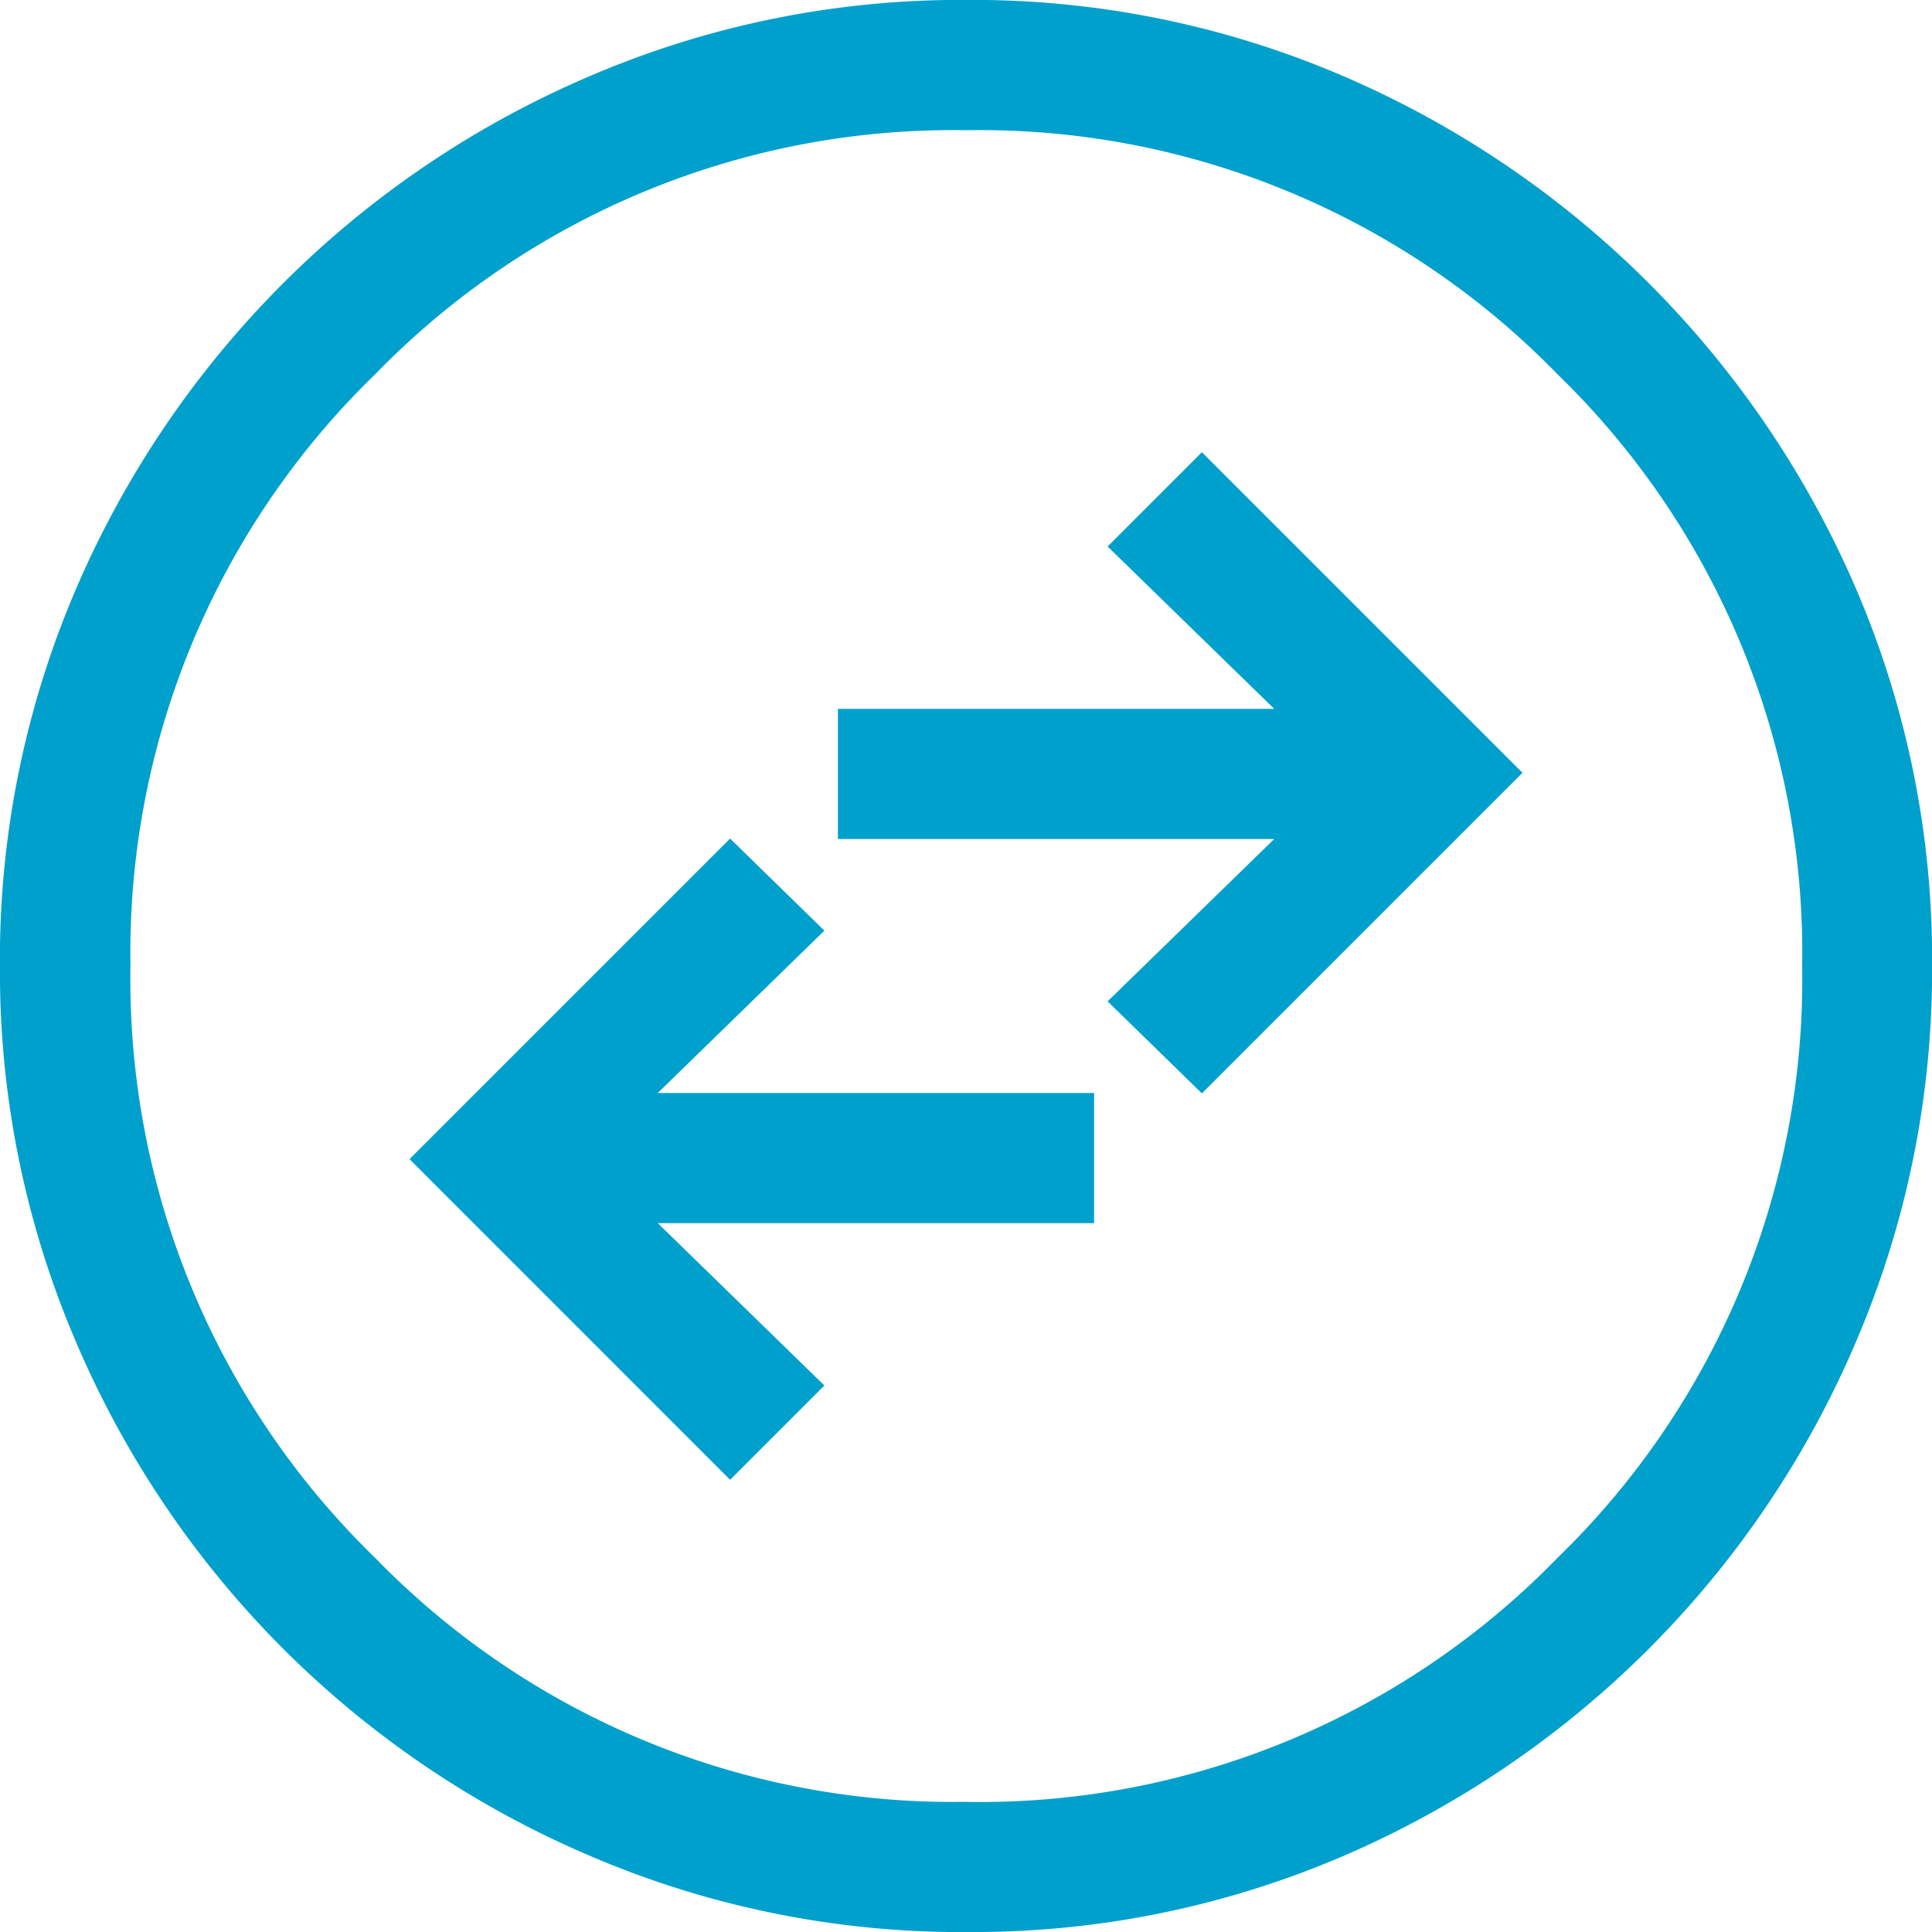 <svg xmlns="http://www.w3.org/2000/svg" width="30" height="30" viewBox="0 0 30 30"><path id="swap_horizontal_circle_FILL0_wght300_GRAD-25_opsz20" d="M135.415-812.944l1.464-1.464-2.587-2.521h6.775v-2.021h-6.775l2.587-2.521-1.464-1.43-4.978,4.978Zm7.326-6,4.978-4.978-4.978-4.978-1.464,1.464,2.587,2.521h-6.775v2.021h6.775l-2.587,2.521Zm-3.659,13.023a14.613,14.613,0,0,1-5.819-1.173,15.126,15.126,0,0,1-4.79-3.228,15.143,15.143,0,0,1-3.225-4.786,14.586,14.586,0,0,1-1.171-5.81,14.567,14.567,0,0,1,1.173-5.84,15.191,15.191,0,0,1,3.228-4.769,15.142,15.142,0,0,1,4.786-3.225,14.585,14.585,0,0,1,5.81-1.171,14.567,14.567,0,0,1,5.84,1.173,15.193,15.193,0,0,1,4.769,3.228,15.211,15.211,0,0,1,3.225,4.765,14.54,14.54,0,0,1,1.171,5.831,14.613,14.613,0,0,1-1.173,5.819,15.125,15.125,0,0,1-3.228,4.79,15.21,15.21,0,0,1-4.765,3.225A14.541,14.541,0,0,1,139.082-805.922Zm0-2.021a12.511,12.511,0,0,0,9.185-3.794,12.509,12.509,0,0,0,3.795-9.184,12.511,12.511,0,0,0-3.794-9.185,12.509,12.509,0,0,0-9.184-3.795,12.511,12.511,0,0,0-9.185,3.794,12.509,12.509,0,0,0-3.795,9.184,12.511,12.511,0,0,0,3.794,9.185A12.509,12.509,0,0,0,139.077-807.943ZM139.078-820.922Z" transform="translate(-124.078 835.922)" fill="#00a0cc"></path></svg>